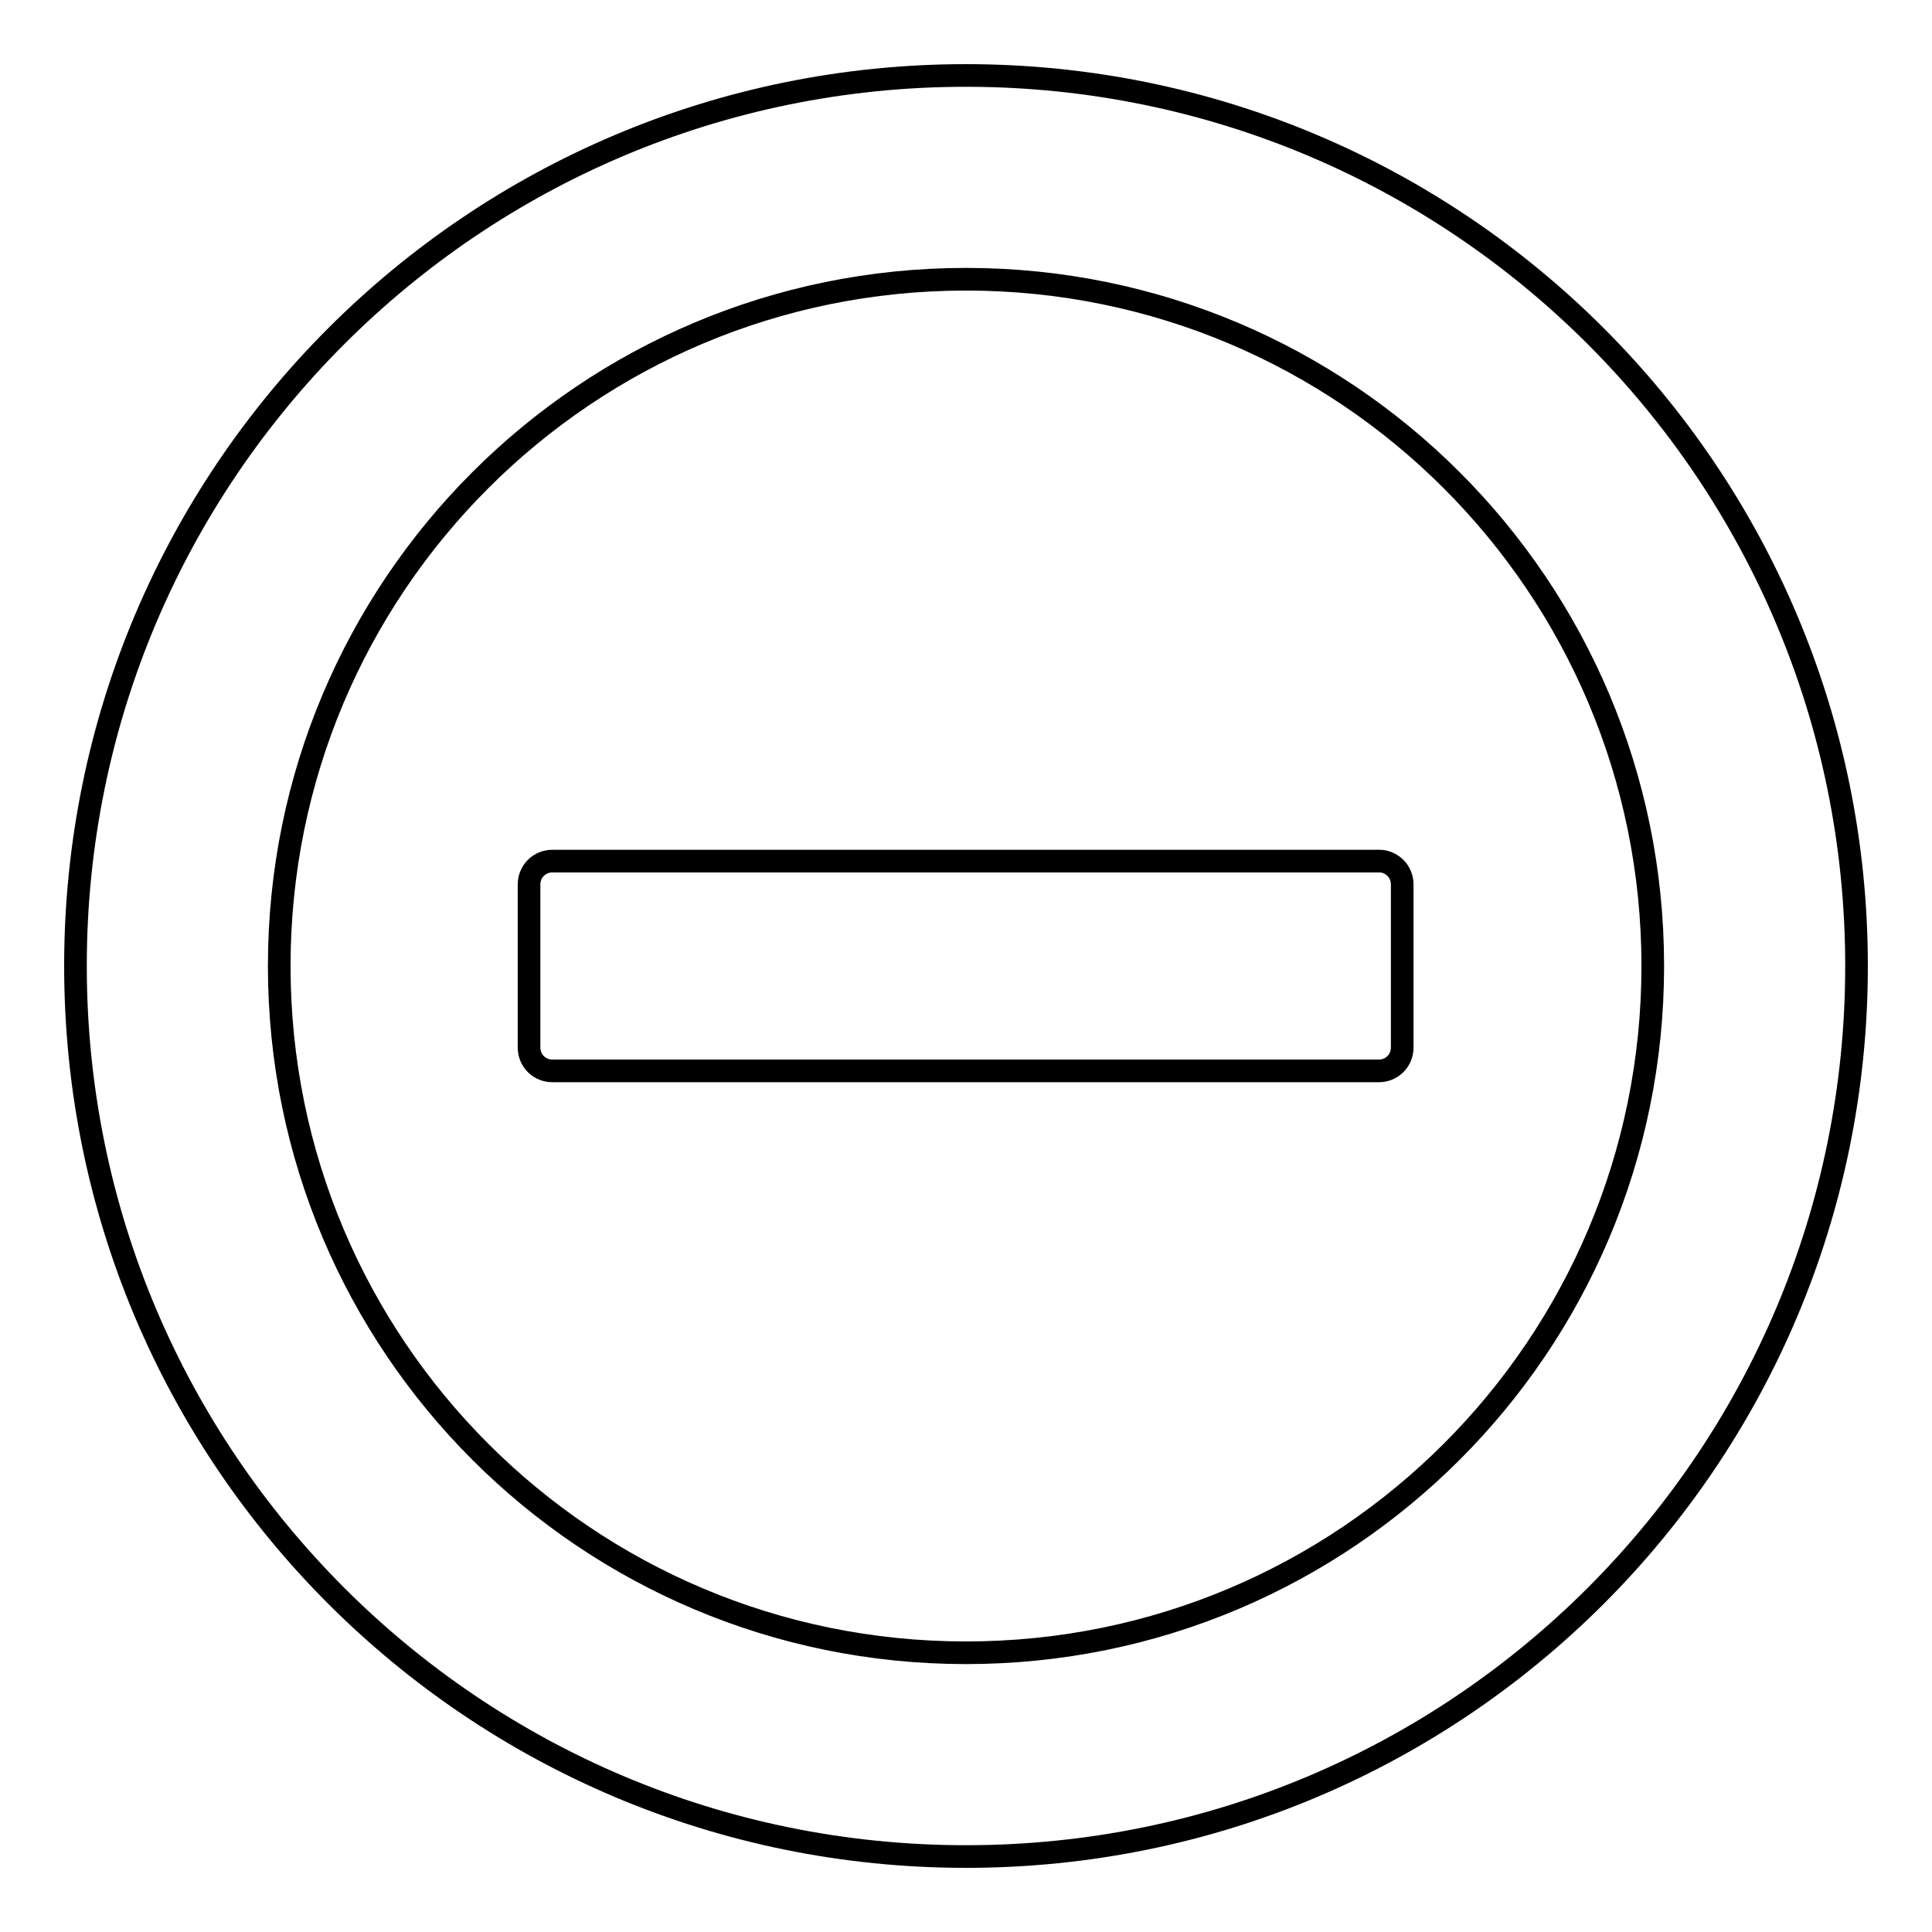 <?xml version="1.0" encoding="utf-8"?>
<!-- Svg Vector Icons : http://www.onlinewebfonts.com/icon -->
<!DOCTYPE svg PUBLIC "-//W3C//DTD SVG 1.1//EN" "http://www.w3.org/Graphics/SVG/1.1/DTD/svg11.dtd">
<svg version="1.1" xmlns="http://www.w3.org/2000/svg" xmlns:xlink="http://www.w3.org/1999/xlink" x="0px" y="0px" viewBox="0 0 256 256" enable-background="new 0 0 256 256" xml:space="preserve">
<g> <path stroke-width="3" fill-opacity="0" stroke="#000000"  d="M128,10C62.8,10,10,62.8,10,128c0,65.2,52.8,118,118,118s118-52.8,118-118C246,62.8,193.2,10,128,10z  M128,219c-50.3,0-91-40.7-91-91c0-50.3,40.7-91,91-91c50.3,0,91,40.7,91,91C219,178.3,178.3,219,128,219z M182.8,114.1H73.2 c-0.8,0-1.6,0.3-2.2,0.9c-0.6,0.6-0.9,1.4-0.9,2.2v21.6c0,0.8,0.3,1.6,0.9,2.2c0.6,0.6,1.4,0.9,2.2,0.9h109.5 c0.8,0,1.6-0.3,2.2-0.9c0.6-0.6,0.9-1.4,0.9-2.2l0,0v-21.6c0-0.8-0.3-1.6-0.9-2.2C184.3,114.4,183.5,114.1,182.8,114.1z"/></g>
</svg>